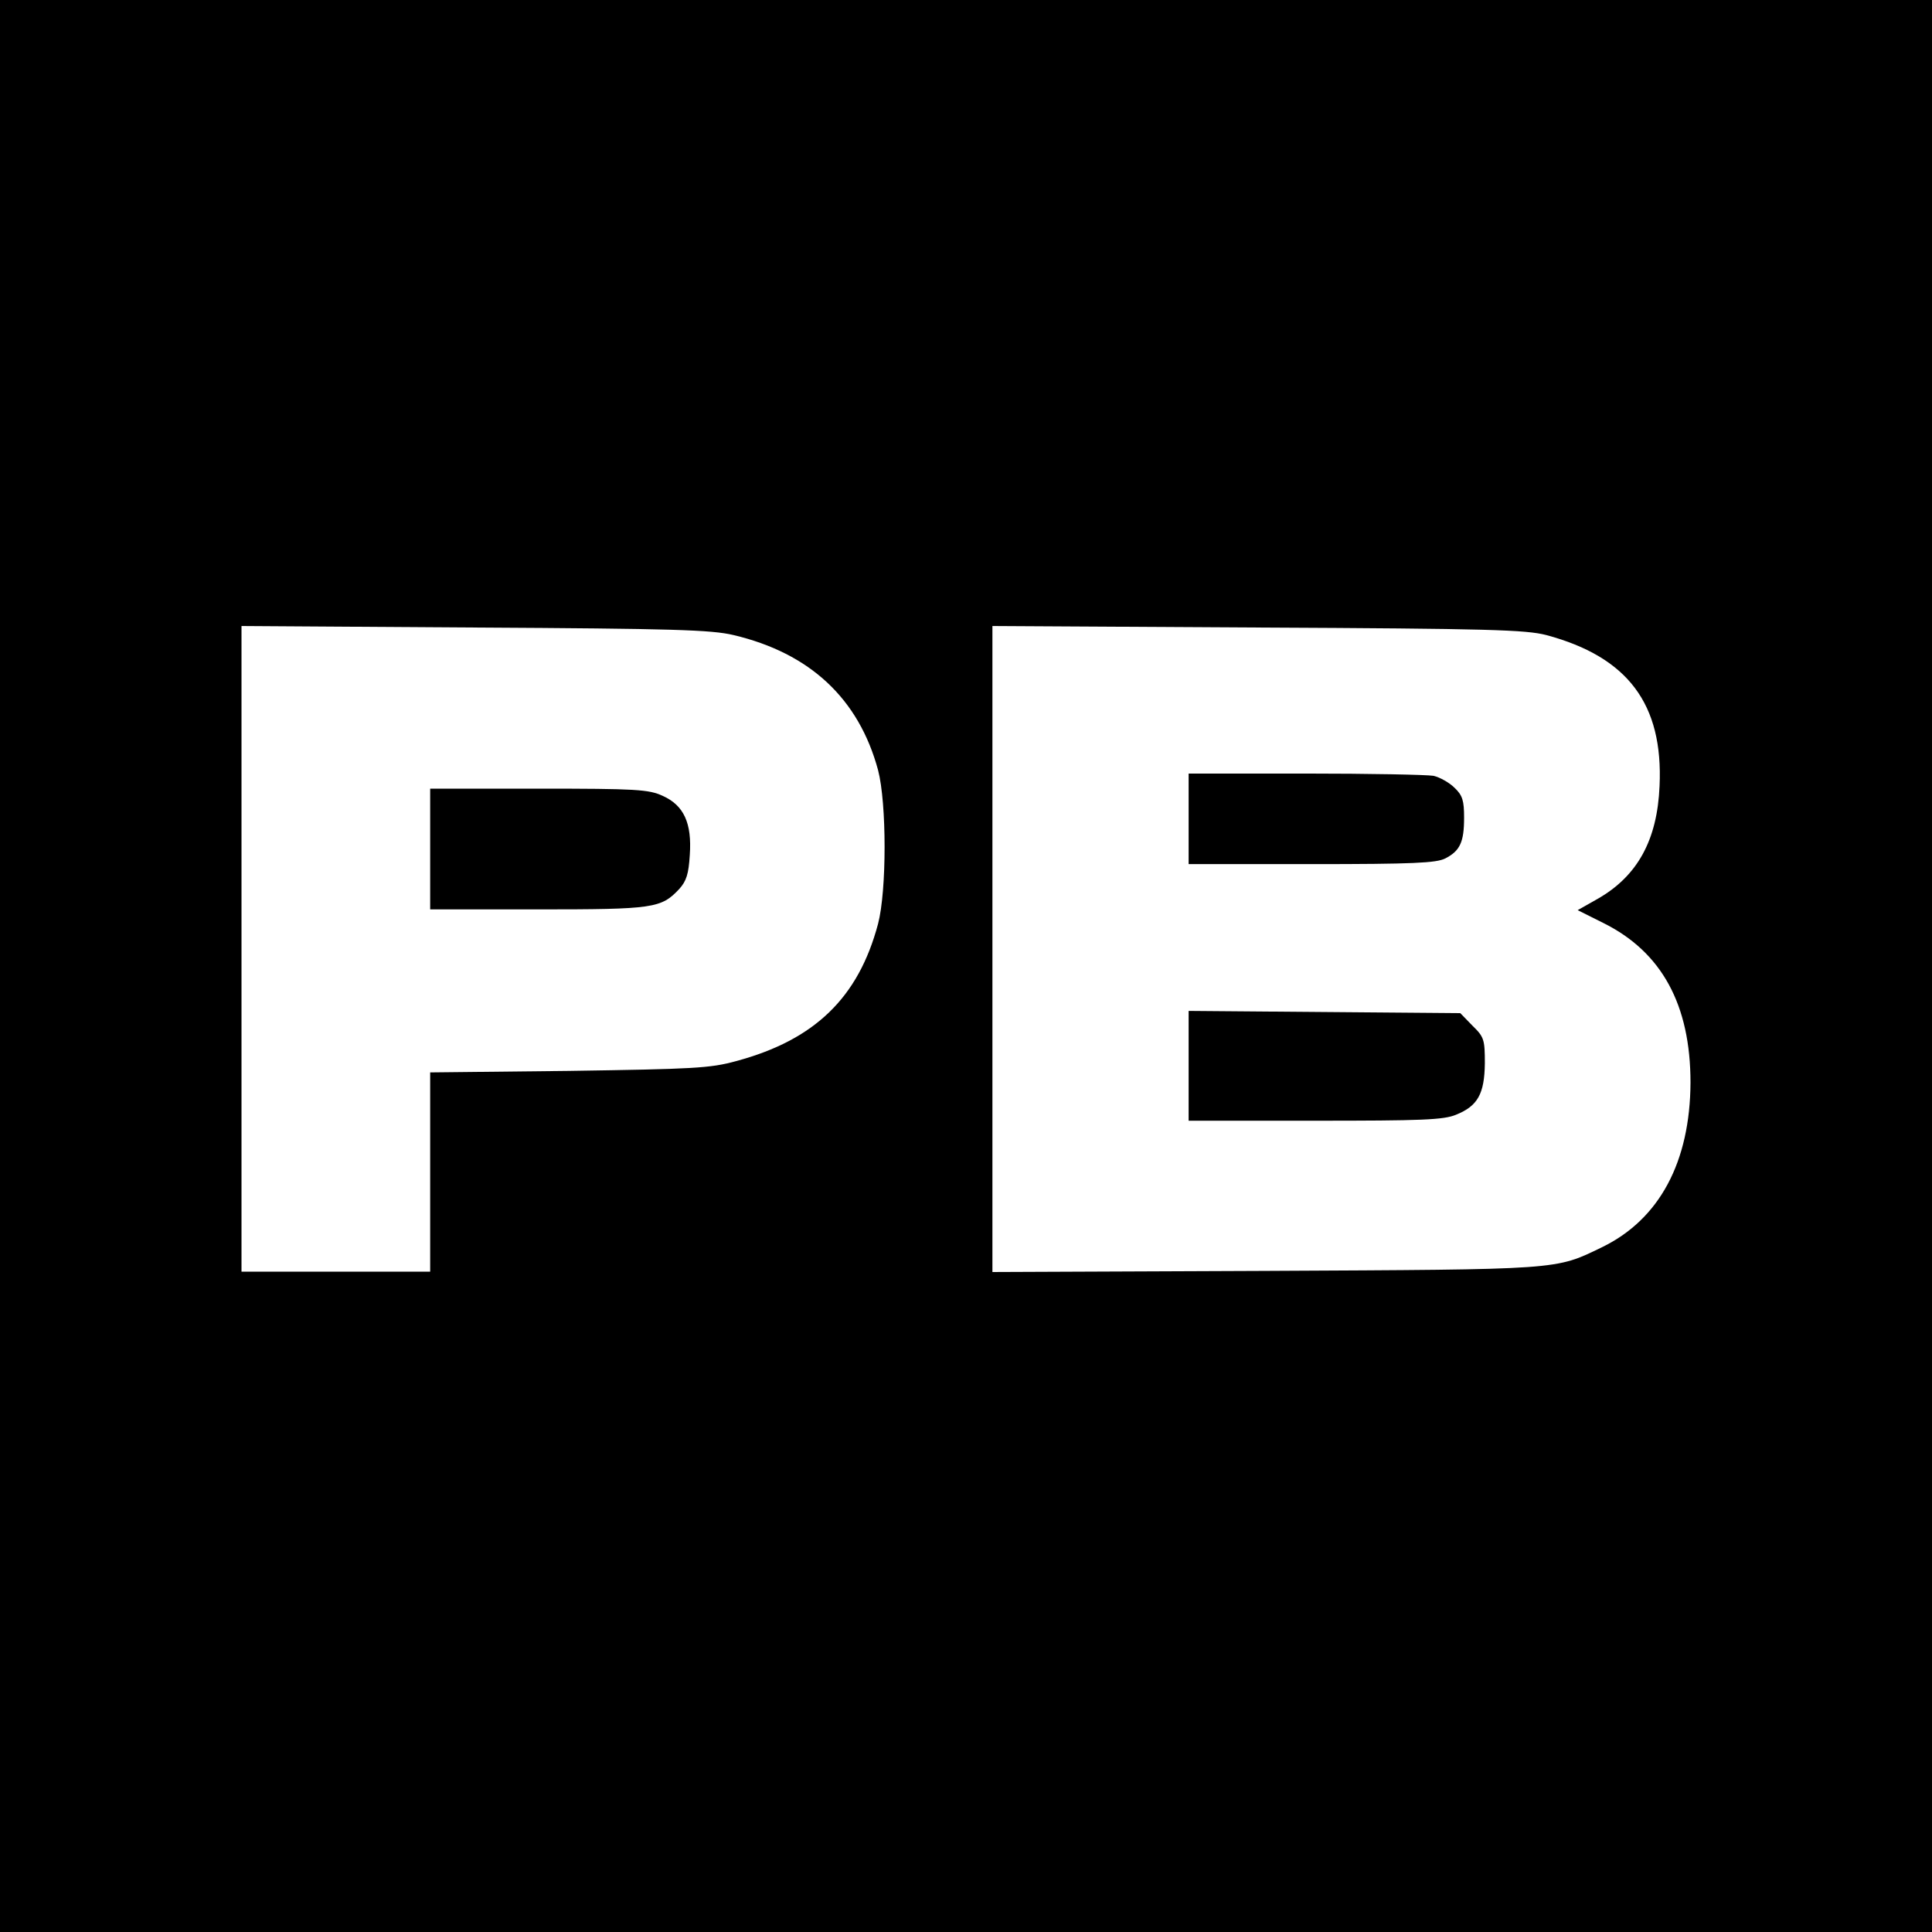 <?xml version="1.0" standalone="no"?>
<!DOCTYPE svg PUBLIC "-//W3C//DTD SVG 20010904//EN"
 "http://www.w3.org/TR/2001/REC-SVG-20010904/DTD/svg10.dtd">
<svg version="1.0" xmlns="http://www.w3.org/2000/svg"
 width="512pt" height="512pt" viewBox="0 0 512 512"
 preserveAspectRatio="xMidYMid meet">
<g transform="translate(0,512) scale(0.1,-0.1)"
fill="#000000" stroke="none">
<path d="M0 2560 l0 -2560 2560 0 2560 0 0 2560 0 2560 -2560 0 -2560 0 0
-2560z m1944 877 c203 -48 332 -169 383 -358 23 -88 23 -319 0 -407 -52 -196
-168 -308 -376 -364 -69 -19 -112 -21 -443 -26 l-368 -4 0 -264 0 -264 -250 0
-250 0 0 856 0 855 618 -4 c527 -3 627 -6 686 -20z m2154 0 c216 -58 310 -183
300 -400 -6 -144 -59 -239 -164 -299 l-53 -30 68 -34 c155 -77 231 -217 231
-423 -1 -210 -82 -362 -234 -436 -126 -61 -105 -59 -893 -63 l-723 -3 0 856 0
856 703 -4 c618 -3 710 -6 765 -20z"/>
<path d="M1140 2870 l0 -160 285 0 c308 0 327 3 375 54 19 21 25 40 28 90 6
85 -16 132 -72 157 -37 17 -70 19 -328 19 l-288 0 0 -160z"/>
<path d="M3150 2950 l0 -120 325 0 c271 0 331 3 355 15 39 20 50 43 50 108 0
45 -4 59 -25 79 -14 14 -39 28 -56 32 -18 3 -170 6 -340 6 l-309 0 0 -120z"/>
<path d="M3150 2295 l0 -145 335 0 c282 0 341 2 374 16 57 23 75 55 76 136 0
63 -2 70 -33 100 l-32 33 -360 3 -360 3 0 -146z"/>
</g>
</svg>
